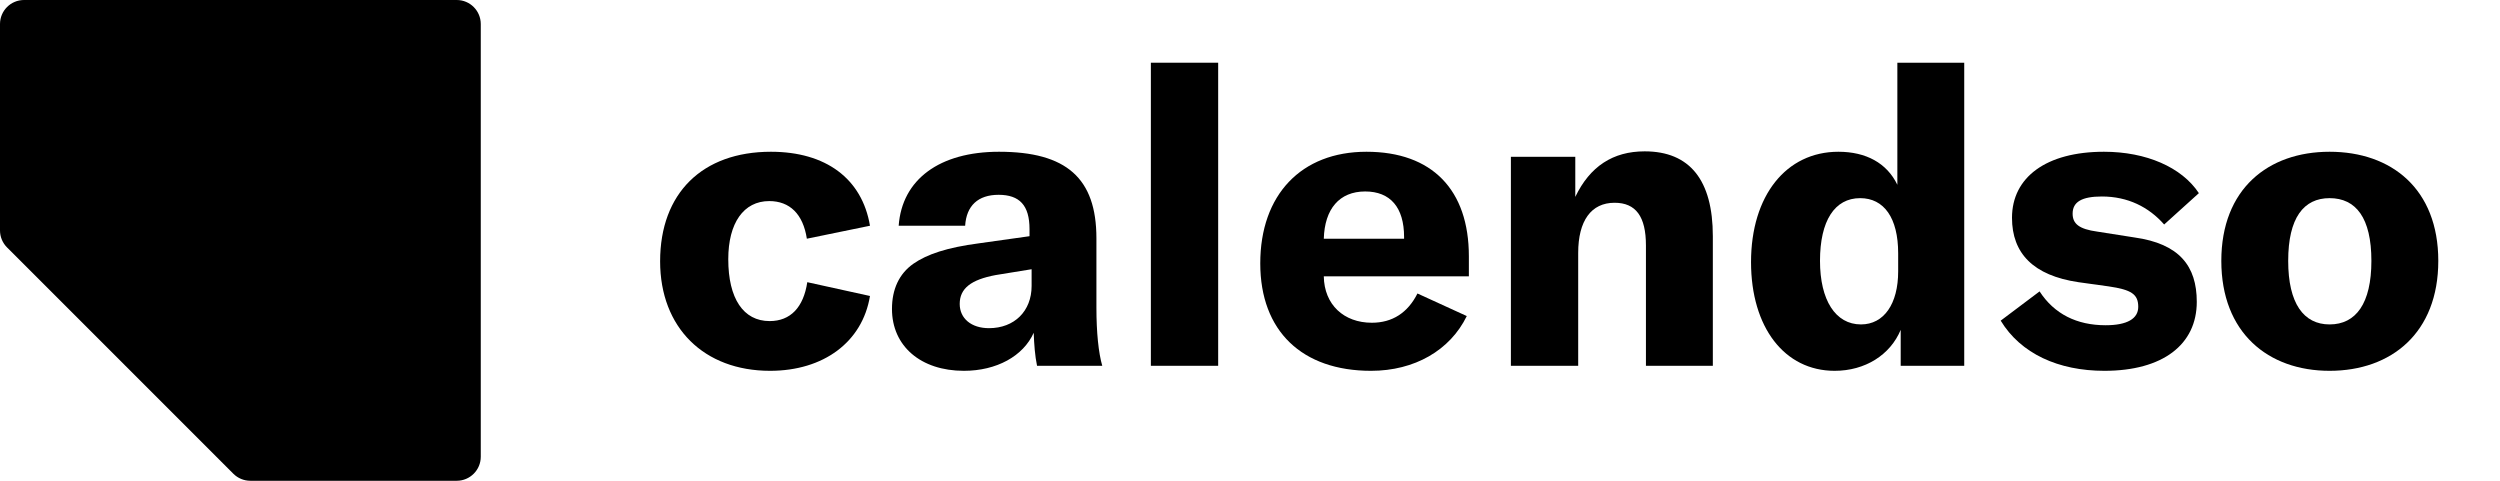 <svg width="104" height="20" viewBox="0 0 104 20" fill="none" xmlns="http://www.w3.org/2000/svg">
  <path d="M0 1C0 0.448 0.448 0 1 0H19C19.552 0 20 0.448 20 1V19C20 19.552 19.552 20 19 20H10.414C10.149 20 9.895 19.895 9.707 19.707L5.217 15.217L0.293 10.293C0.105 10.105 0 9.851 0 9.586V1Z" fill="black"/>
  <path d="M32.035 15.426C34.261 15.426 35.878 14.226 36.191 12.313L33.583 11.739C33.426 12.783 32.887 13.357 32.017 13.357C30.922 13.357 30.296 12.417 30.296 10.783C30.296 9.27 30.939 8.365 32 8.365C32.852 8.365 33.409 8.904 33.565 9.93L36.191 9.391C35.861 7.426 34.348 6.313 32.07 6.313C29.218 6.313 27.461 8.035 27.461 10.87C27.461 13.635 29.287 15.426 32.035 15.426Z" fill="black"/>
  <path d="M40.098 15.426C41.454 15.426 42.567 14.817 43.002 13.843C43.02 14.33 43.054 14.8 43.141 15.217H45.854C45.698 14.678 45.611 13.826 45.611 12.8V9.913C45.611 7.409 44.359 6.313 41.559 6.313C39.089 6.313 37.524 7.461 37.385 9.391H40.15C40.202 8.556 40.689 8.104 41.541 8.104C42.411 8.104 42.828 8.539 42.828 9.53V9.826L40.724 10.122C39.402 10.296 38.567 10.574 37.993 10.974C37.402 11.391 37.106 12.035 37.106 12.852C37.106 14.4 38.306 15.426 40.098 15.426ZM41.141 13.652C40.411 13.652 39.924 13.252 39.924 12.643C39.924 12 40.393 11.635 41.419 11.443L42.915 11.2V11.896C42.915 12.939 42.202 13.652 41.141 13.652Z" fill="black"/>
  <path d="M50.676 2.609H47.876V15.217H50.676V2.609Z" fill="black"/>
  <path d="M61.105 10.661C61.105 7.896 59.575 6.313 56.844 6.313C54.131 6.313 52.427 8.104 52.427 10.957C52.427 13.774 54.166 15.426 57.036 15.426C58.844 15.426 60.323 14.574 61.018 13.148L58.966 12.209C58.566 13.009 57.923 13.426 57.07 13.426C55.905 13.426 55.088 12.678 55.07 11.496H61.105V10.661ZM58.41 9.93H55.07C55.105 8.696 55.714 7.965 56.792 7.965C57.836 7.965 58.41 8.626 58.41 9.861V9.93Z" fill="black"/>
  <path d="M62.853 15.217H65.653V10.522C65.653 9.183 66.193 8.435 67.166 8.435C68.053 8.435 68.471 9.009 68.471 10.209V15.217H71.254V9.826C71.254 7.496 70.297 6.296 68.419 6.296C67.097 6.296 66.14 6.922 65.532 8.191V6.522H62.853V15.217Z" fill="black"/>
  <path d="M76.321 15.426C77.59 15.426 78.634 14.765 79.069 13.722V15.217H81.712V2.609H78.93V7.687C78.495 6.783 77.625 6.313 76.477 6.313C74.303 6.313 72.843 8.139 72.843 10.904C72.843 13.617 74.234 15.426 76.321 15.426ZM77.416 13.496C76.356 13.496 75.712 12.487 75.712 10.852C75.712 9.183 76.321 8.243 77.382 8.243C78.373 8.243 78.964 9.061 78.964 10.539V11.287C78.964 12.643 78.373 13.496 77.416 13.496Z" fill="black"/>
  <path d="M87.542 15.426C89.977 15.426 91.386 14.33 91.386 12.556C91.386 11.061 90.655 10.139 88.794 9.878L87.247 9.635C86.481 9.53 86.221 9.304 86.221 8.887C86.221 8.4 86.603 8.174 87.438 8.174C88.516 8.174 89.386 8.609 90.029 9.339L91.473 8.035C90.76 6.956 89.281 6.313 87.525 6.313C85.125 6.313 83.699 7.374 83.699 9.061C83.699 10.539 84.586 11.461 86.464 11.739L87.716 11.913C88.673 12.052 88.951 12.243 88.951 12.765C88.951 13.252 88.499 13.53 87.594 13.53C86.394 13.53 85.455 13.061 84.847 12.122L83.229 13.339C84.064 14.713 85.629 15.426 87.542 15.426Z" fill="black"/>
  <path d="M96.911 15.426C99.485 15.426 101.433 13.843 101.433 10.852C101.433 7.861 99.485 6.313 96.911 6.313C94.354 6.313 92.407 7.861 92.407 10.852C92.407 13.843 94.354 15.426 96.911 15.426ZM96.911 13.496C95.833 13.496 95.189 12.626 95.189 10.852C95.189 9.061 95.833 8.243 96.911 8.243C98.007 8.243 98.65 9.061 98.65 10.852C98.65 12.626 98.007 13.496 96.911 13.496Z" fill="black"/>
</svg>
